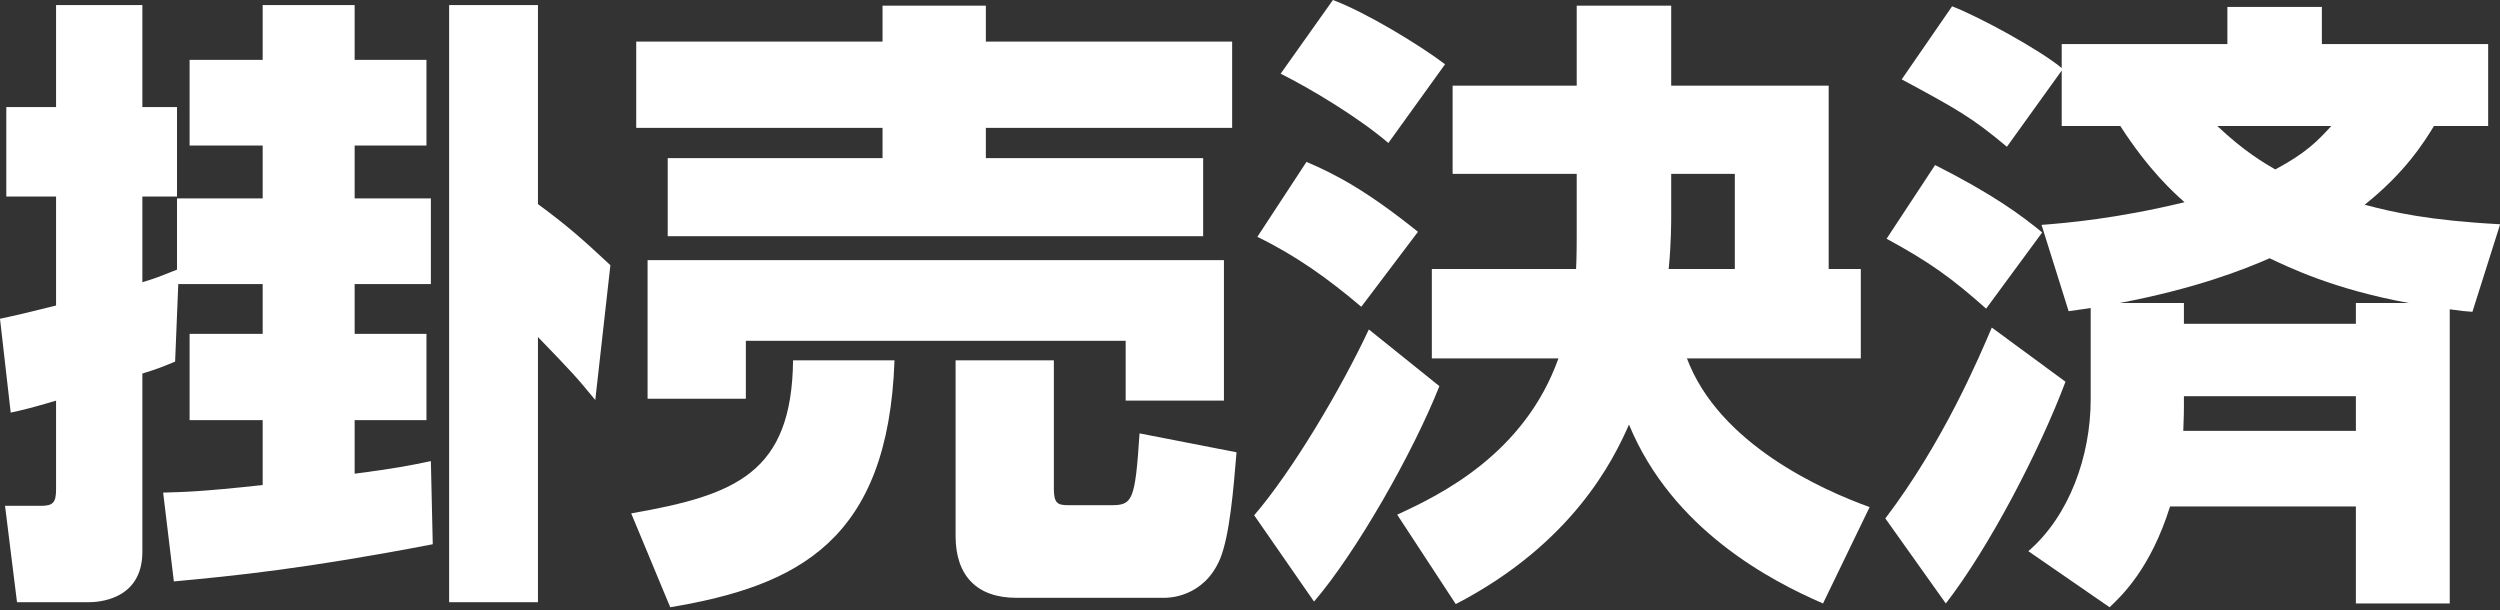 <svg width="127" height="31" viewBox="0 0 127 31" fill="none" xmlns="http://www.w3.org/2000/svg">
<rect x="0" y="0" width="127" height="31" fill="#333333" stroke="none"/>
<path d="M119.679 25.728H110.239C109.247 28.896 107.775 30.272 107.167 30.848L103.039 28C105.119 26.208 106.207 23.168 106.207 20.288V15.648C106.047 15.68 105.951 15.68 105.087 15.808L103.711 11.424C104.991 11.328 107.551 11.104 110.975 10.272C110.431 9.792 109.151 8.64 107.711 6.4H104.735V3.584L101.951 7.456C100.159 5.952 99.391 5.536 96.607 4.032L99.167 0.32C100.575 0.864 103.615 2.528 104.735 3.456V2.24H113.151V0.352H117.951V2.24H126.399V6.4H123.647C123.135 7.232 122.207 8.736 120.127 10.4C121.567 10.784 123.391 11.2 127.007 11.392L125.599 15.84C125.183 15.808 125.119 15.808 124.447 15.712V30.656H119.679V25.728ZM110.911 21.888H119.679V20.128H110.943V20.64C110.943 21.28 110.911 21.568 110.911 21.888ZM110.943 16.448H119.679V15.392H122.367C118.495 14.688 116.191 13.536 115.295 13.12C113.983 13.696 111.551 14.656 107.679 15.392H110.943V16.448ZM118.431 6.4H112.639C113.951 7.648 114.975 8.256 115.583 8.608C117.151 7.776 117.759 7.136 118.431 6.4ZM95.839 12.128L98.303 8.384C101.215 9.856 102.655 10.912 103.743 11.808L100.895 15.68C99.135 14.112 98.015 13.312 95.839 12.128ZM101.183 16.64L104.927 19.392C103.615 22.88 101.055 27.808 98.847 30.656L95.775 26.336C98.719 22.464 100.543 18.144 101.183 16.64Z" fill="white"/>
<path d="M73.793 4.352H80.097V0.288H84.897V4.352H92.897V13.664H94.529V18.208H85.697C87.329 22.56 92.577 24.896 94.977 25.76L92.609 30.656C89.953 29.504 84.961 26.912 82.753 21.568C81.953 23.392 79.873 27.616 73.953 30.688L70.977 26.144C73.217 25.12 77.441 23.04 79.169 18.208H72.737V13.664H80.065C80.097 13.024 80.097 12.288 80.097 11.968V8.832H73.793V4.352ZM84.769 13.664H88.129V8.832H84.897V10.944C84.897 11.232 84.897 12.416 84.769 13.664ZM65.057 3.744L67.713 0C69.409 0.64 72.097 2.272 73.409 3.264L70.529 7.264C68.993 5.952 66.593 4.512 65.057 3.744ZM63.873 12.032L66.369 8.224C67.873 8.864 69.441 9.696 72.033 11.776L69.153 15.584C67.457 14.144 65.793 12.96 63.873 12.032ZM69.537 16.736L73.121 19.616C71.777 23.008 68.897 28.064 66.753 30.56L63.713 26.176C65.665 23.904 68.129 19.744 69.537 16.736Z" fill="white"/>
<path d="M32.897 20.256V13.216H62.176V20.352H57.184V17.312H37.889V20.256H32.897ZM40.288 18.304H45.441C45.12 27.456 40.544 29.76 34.048 30.848L32.065 26.08C37.377 25.152 40.224 24.032 40.288 18.304ZM57.889 22.016L62.816 22.976C62.657 24.896 62.465 27.2 61.984 28.384C61.153 30.368 59.328 30.368 59.169 30.368H51.617C49.633 30.368 48.544 29.248 48.544 27.232V18.304H53.536V24.832C53.536 25.568 53.728 25.664 54.273 25.664H56.449C57.536 25.664 57.664 25.44 57.889 22.016ZM32.32 6.496V2.112H44.833V0.288H50.081V2.112H62.593V6.496H50.081V8.032H61.12V12H33.92V8.032H44.833V6.496H32.32Z" fill="white"/>
<path d="M8.992 13.696V10.08H13.344V7.392H9.632V3.04H13.344V0.256H18.016V3.04H21.664V7.392H18.016V10.08H21.888V14.432H18.016V16.96H21.664V21.344H18.016V24.064C20 23.808 20.832 23.648 21.888 23.424L21.984 27.648C15.488 28.896 11.936 29.248 8.832 29.536L8.288 25.024C9.312 24.992 10.112 24.992 13.344 24.64V21.344H9.632V16.96H13.344V14.432H9.056L8.896 18.368C8.288 18.624 7.968 18.752 7.232 18.976V28.032C7.232 30.528 4.896 30.592 4.512 30.592H0.864L0.256 25.696H2.08C2.688 25.696 2.848 25.536 2.848 24.864V20.352C1.664 20.704 1.152 20.832 0.544 20.96L0 16.192C0.768 16.032 1.44 15.872 2.848 15.52V9.984H0.32V5.44H2.848V0.256H7.232V5.44H8.992V9.984H7.232V14.336C7.872 14.144 8.032 14.08 8.992 13.696ZM22.816 0.256H27.328V10.368C28.8 11.456 29.536 12.096 31.008 13.472L30.24 20.32C29.216 19.072 29.024 18.88 27.328 17.12V30.592H22.816V0.256Z" fill="white"/>
</svg>
